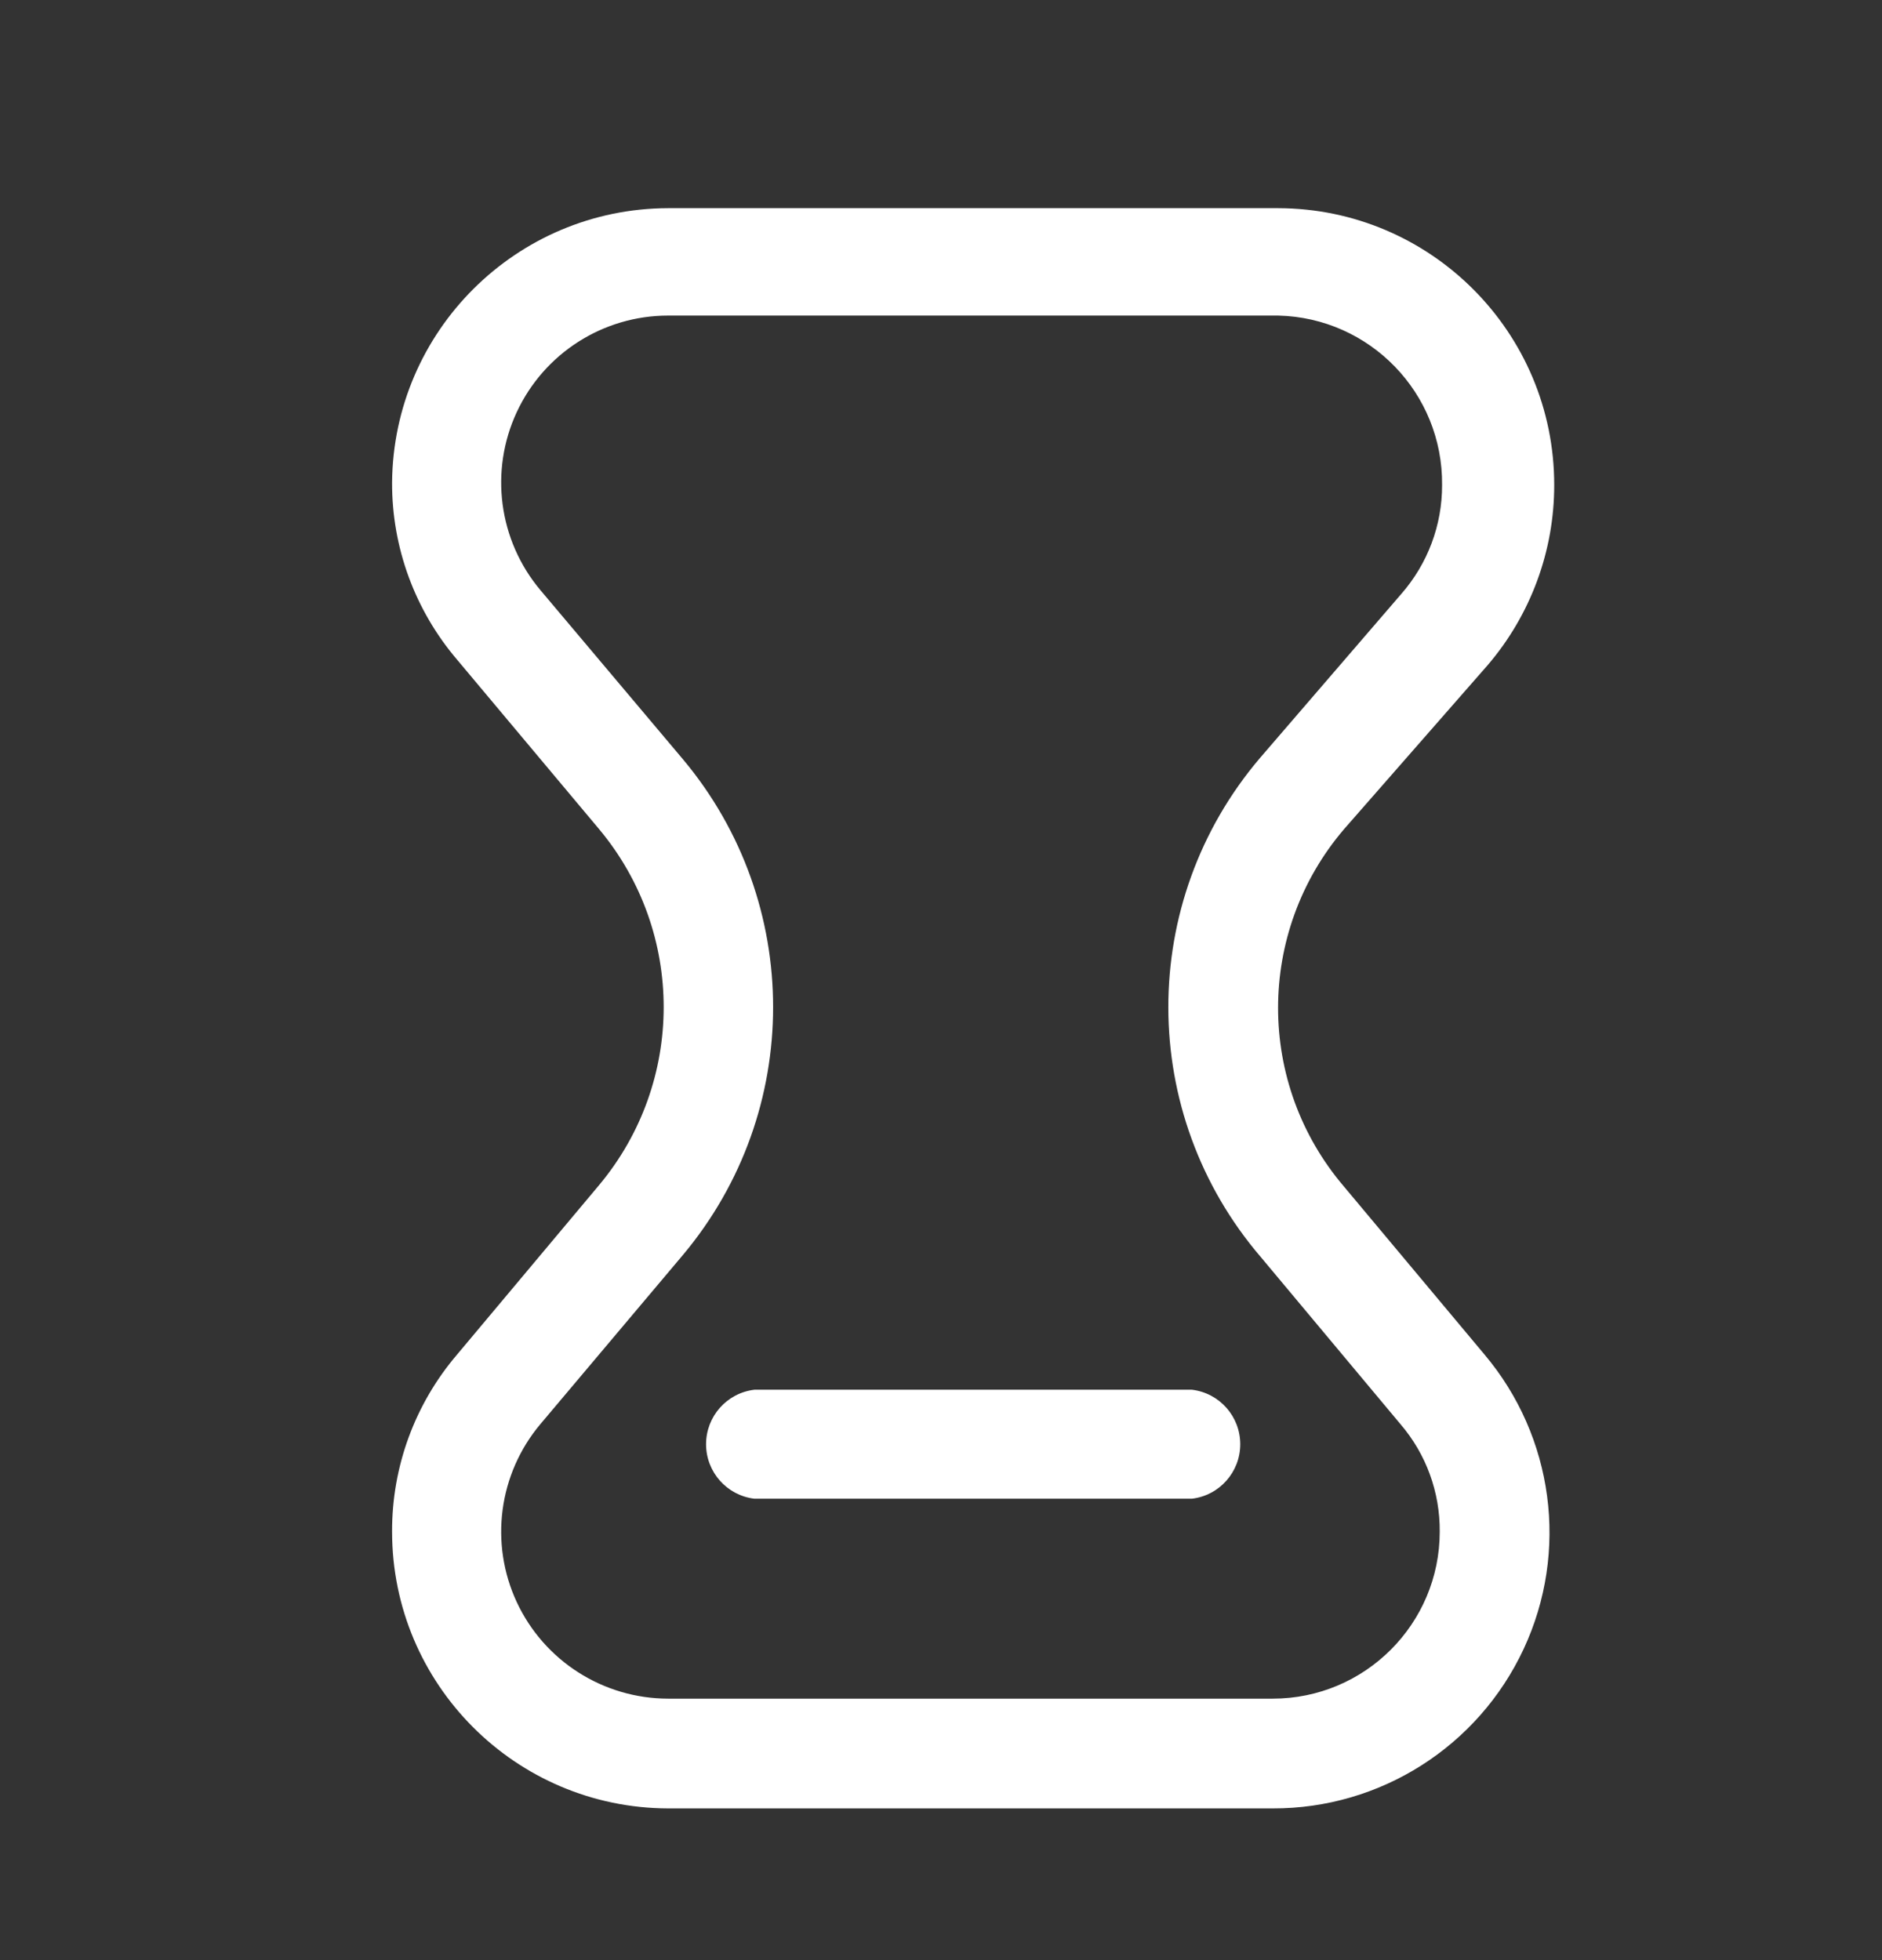 <svg width="24" height="25" viewBox="0 0 24 25" fill="none" xmlns="http://www.w3.org/2000/svg">
<rect x="0" y="0" width="24" height="25" fill="#333333" stroke="none"/>
<path fill-rule="evenodd" clip-rule="evenodd" d="M19.82 6.185C19.821 7.028 19.519 7.844 18.97 8.485L17.14 10.575C16.018 11.888 16.018 13.822 17.14 15.135L18.93 17.275C19.814 18.323 20.01 19.79 19.43 21.032C18.85 22.275 17.602 23.069 16.23 23.065H8.52C6.574 23.059 5 21.48 5 19.535C4.997 18.706 5.292 17.904 5.83 17.275L7.64 15.115C8.738 13.801 8.738 11.889 7.64 10.575L5.83 8.415C5.292 7.785 4.997 6.983 5 6.155C5.016 4.221 6.586 2.66 8.52 2.655H16.3C18.246 2.66 19.82 4.239 19.82 6.185ZM17.86 18.165L16.08 16.035C14.509 14.204 14.505 11.501 16.07 9.665L17.87 7.575C18.207 7.19 18.392 6.696 18.39 6.185C18.401 5.014 17.47 4.052 16.3 4.025H8.52C7.692 4.025 6.94 4.505 6.59 5.256C6.241 6.006 6.358 6.891 6.89 7.525L8.71 9.685C10.242 11.513 10.242 14.177 8.71 16.005L6.89 18.165C6.358 18.799 6.241 19.684 6.59 20.434C6.94 21.184 7.692 21.664 8.52 21.665H16.23C17.406 21.665 18.36 20.711 18.36 19.535C18.364 19.033 18.187 18.546 17.86 18.165Z" fill="white"/>
<path d="M15.2 19.115H9.62C9.268 19.073 9.004 18.774 9.004 18.42C9.004 18.066 9.268 17.767 9.62 17.725H15.2C15.552 17.767 15.816 18.066 15.816 18.42C15.816 18.774 15.552 19.073 15.2 19.115Z" fill="white"/>
</svg>
